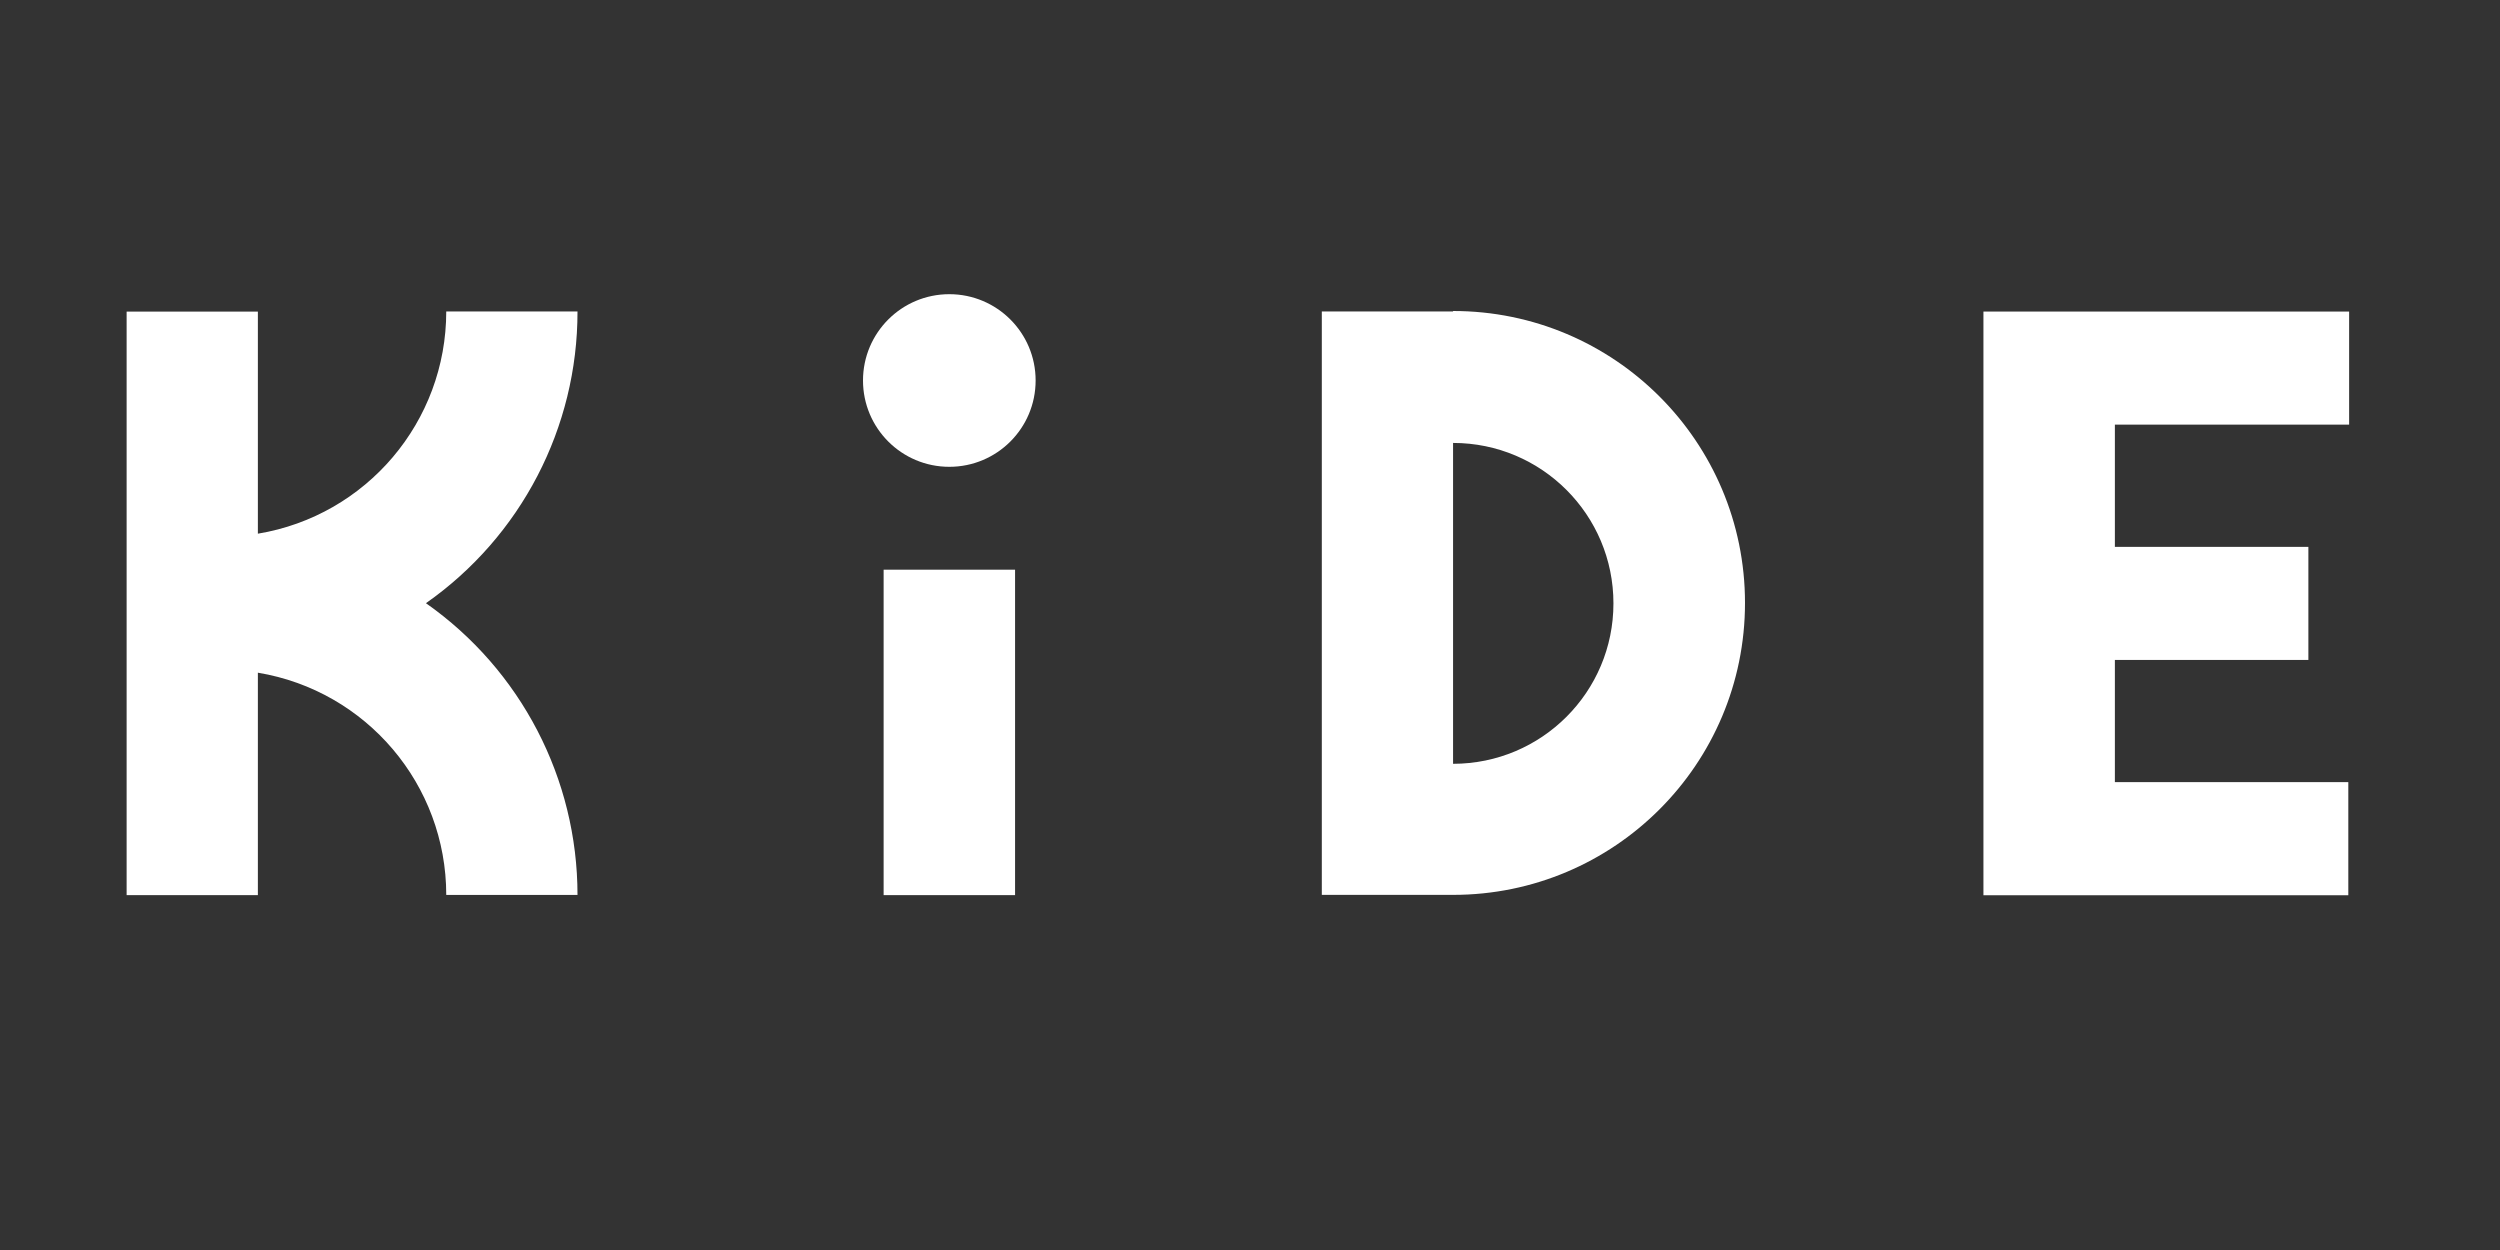 <?xml version="1.0" encoding="UTF-8"?><svg id="a" xmlns="http://www.w3.org/2000/svg" viewBox="100 100 400 200"><rect x="100" y="100" width="400" height="200" fill="#333333" stroke="none"/><defs><style>.b{fill:#fff;}</style></defs><path class="b" d="M251.89,147.07c-7.63,0-13.81,6.18-13.81,13.81,0,7.63,6.18,13.81,13.81,13.81,7.63,0,13.81-6.18,13.81-13.81,0-7.62-6.17-13.8-13.79-13.81,0,0-.01,0-.02,0Z"/><path class="b" d="M168.15,196.51c15.22-10.67,24.27-28.09,24.25-46.68h-21c0,17.63-12.75,32.67-30.14,35.56v-35.53h-21v93.36h21v-35.59c17.39,2.89,30.14,17.93,30.14,35.56h21c0-18.58-9.04-36-24.25-46.68Z"/><path class="b" d="M332.49,149.83h-21v93.35h21c25.8,0,46.71-20.91,46.71-46.71s-20.91-46.71-46.71-46.71v.07Zm0,72.38v-51.34c14.18,0,25.67,11.5,25.66,25.68,0,14.17-11.49,25.65-25.66,25.66Z"/><rect class="b" x="241.38" y="191.15" width="21.03" height="52.07"/><polygon class="b" points="417.35 149.85 417.35 243.24 475.73 243.24 475.73 225.14 438.38 225.14 438.38 205.59 469.34 205.59 469.34 187.5 438.38 187.5 438.38 167.94 475.86 167.94 475.86 149.85 417.35 149.85"/></svg>

